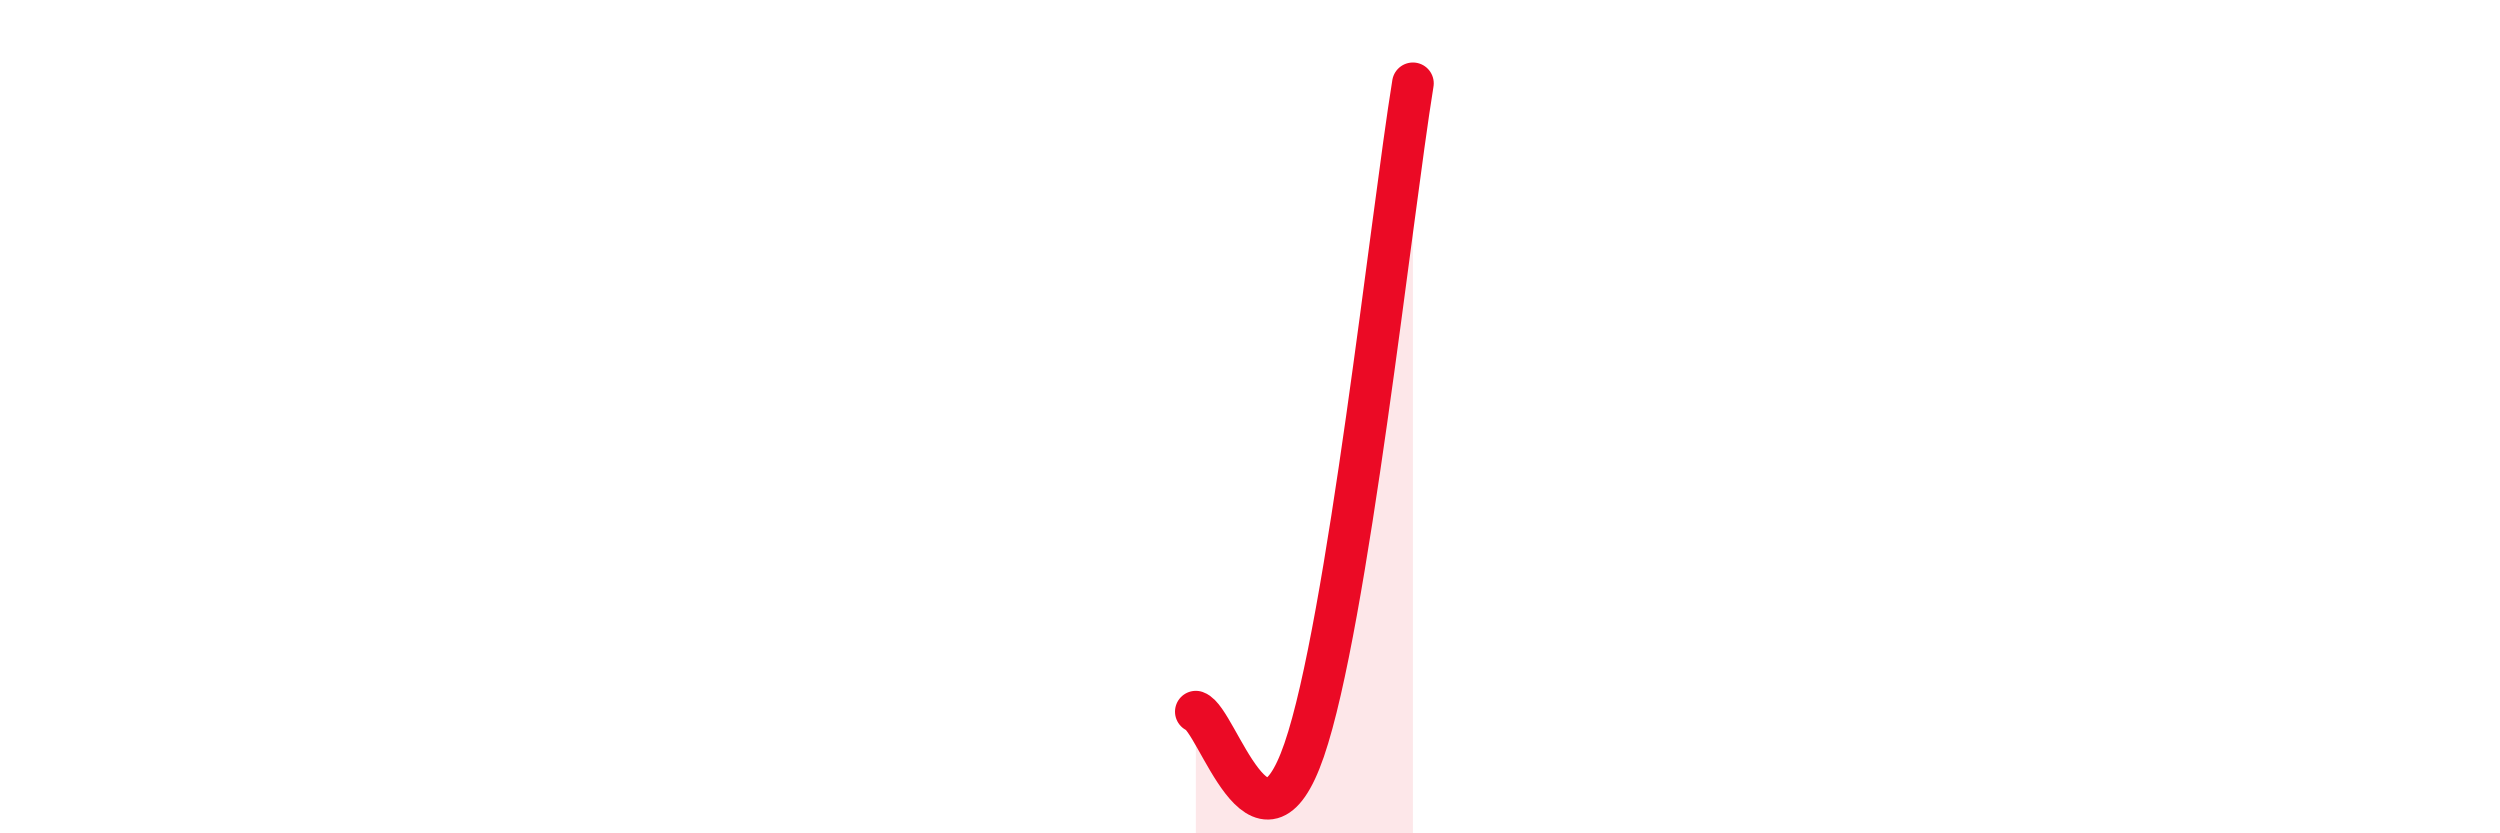 
    <svg width="60" height="20" viewBox="0 0 60 20" xmlns="http://www.w3.org/2000/svg">
      <path
        d="M 28.7,17.08 C 29.22,17.26 30.26,21.02 31.3,18 C 32.34,14.98 33.39,5.2 33.91,2L33.91 20L28.7 20Z"
        fill="#EB0A25"
        opacity="0.1"
        stroke-linecap="round"
        stroke-linejoin="round"
      />
      <path
        d="M 28.7,17.08 C 29.22,17.26 30.26,21.02 31.3,18 C 32.34,14.98 33.39,5.2 33.91,2"
        stroke="#EB0A25"
        stroke-width="1"
        fill="none"
        stroke-linecap="round"
        stroke-linejoin="round"
      />
    </svg>
  